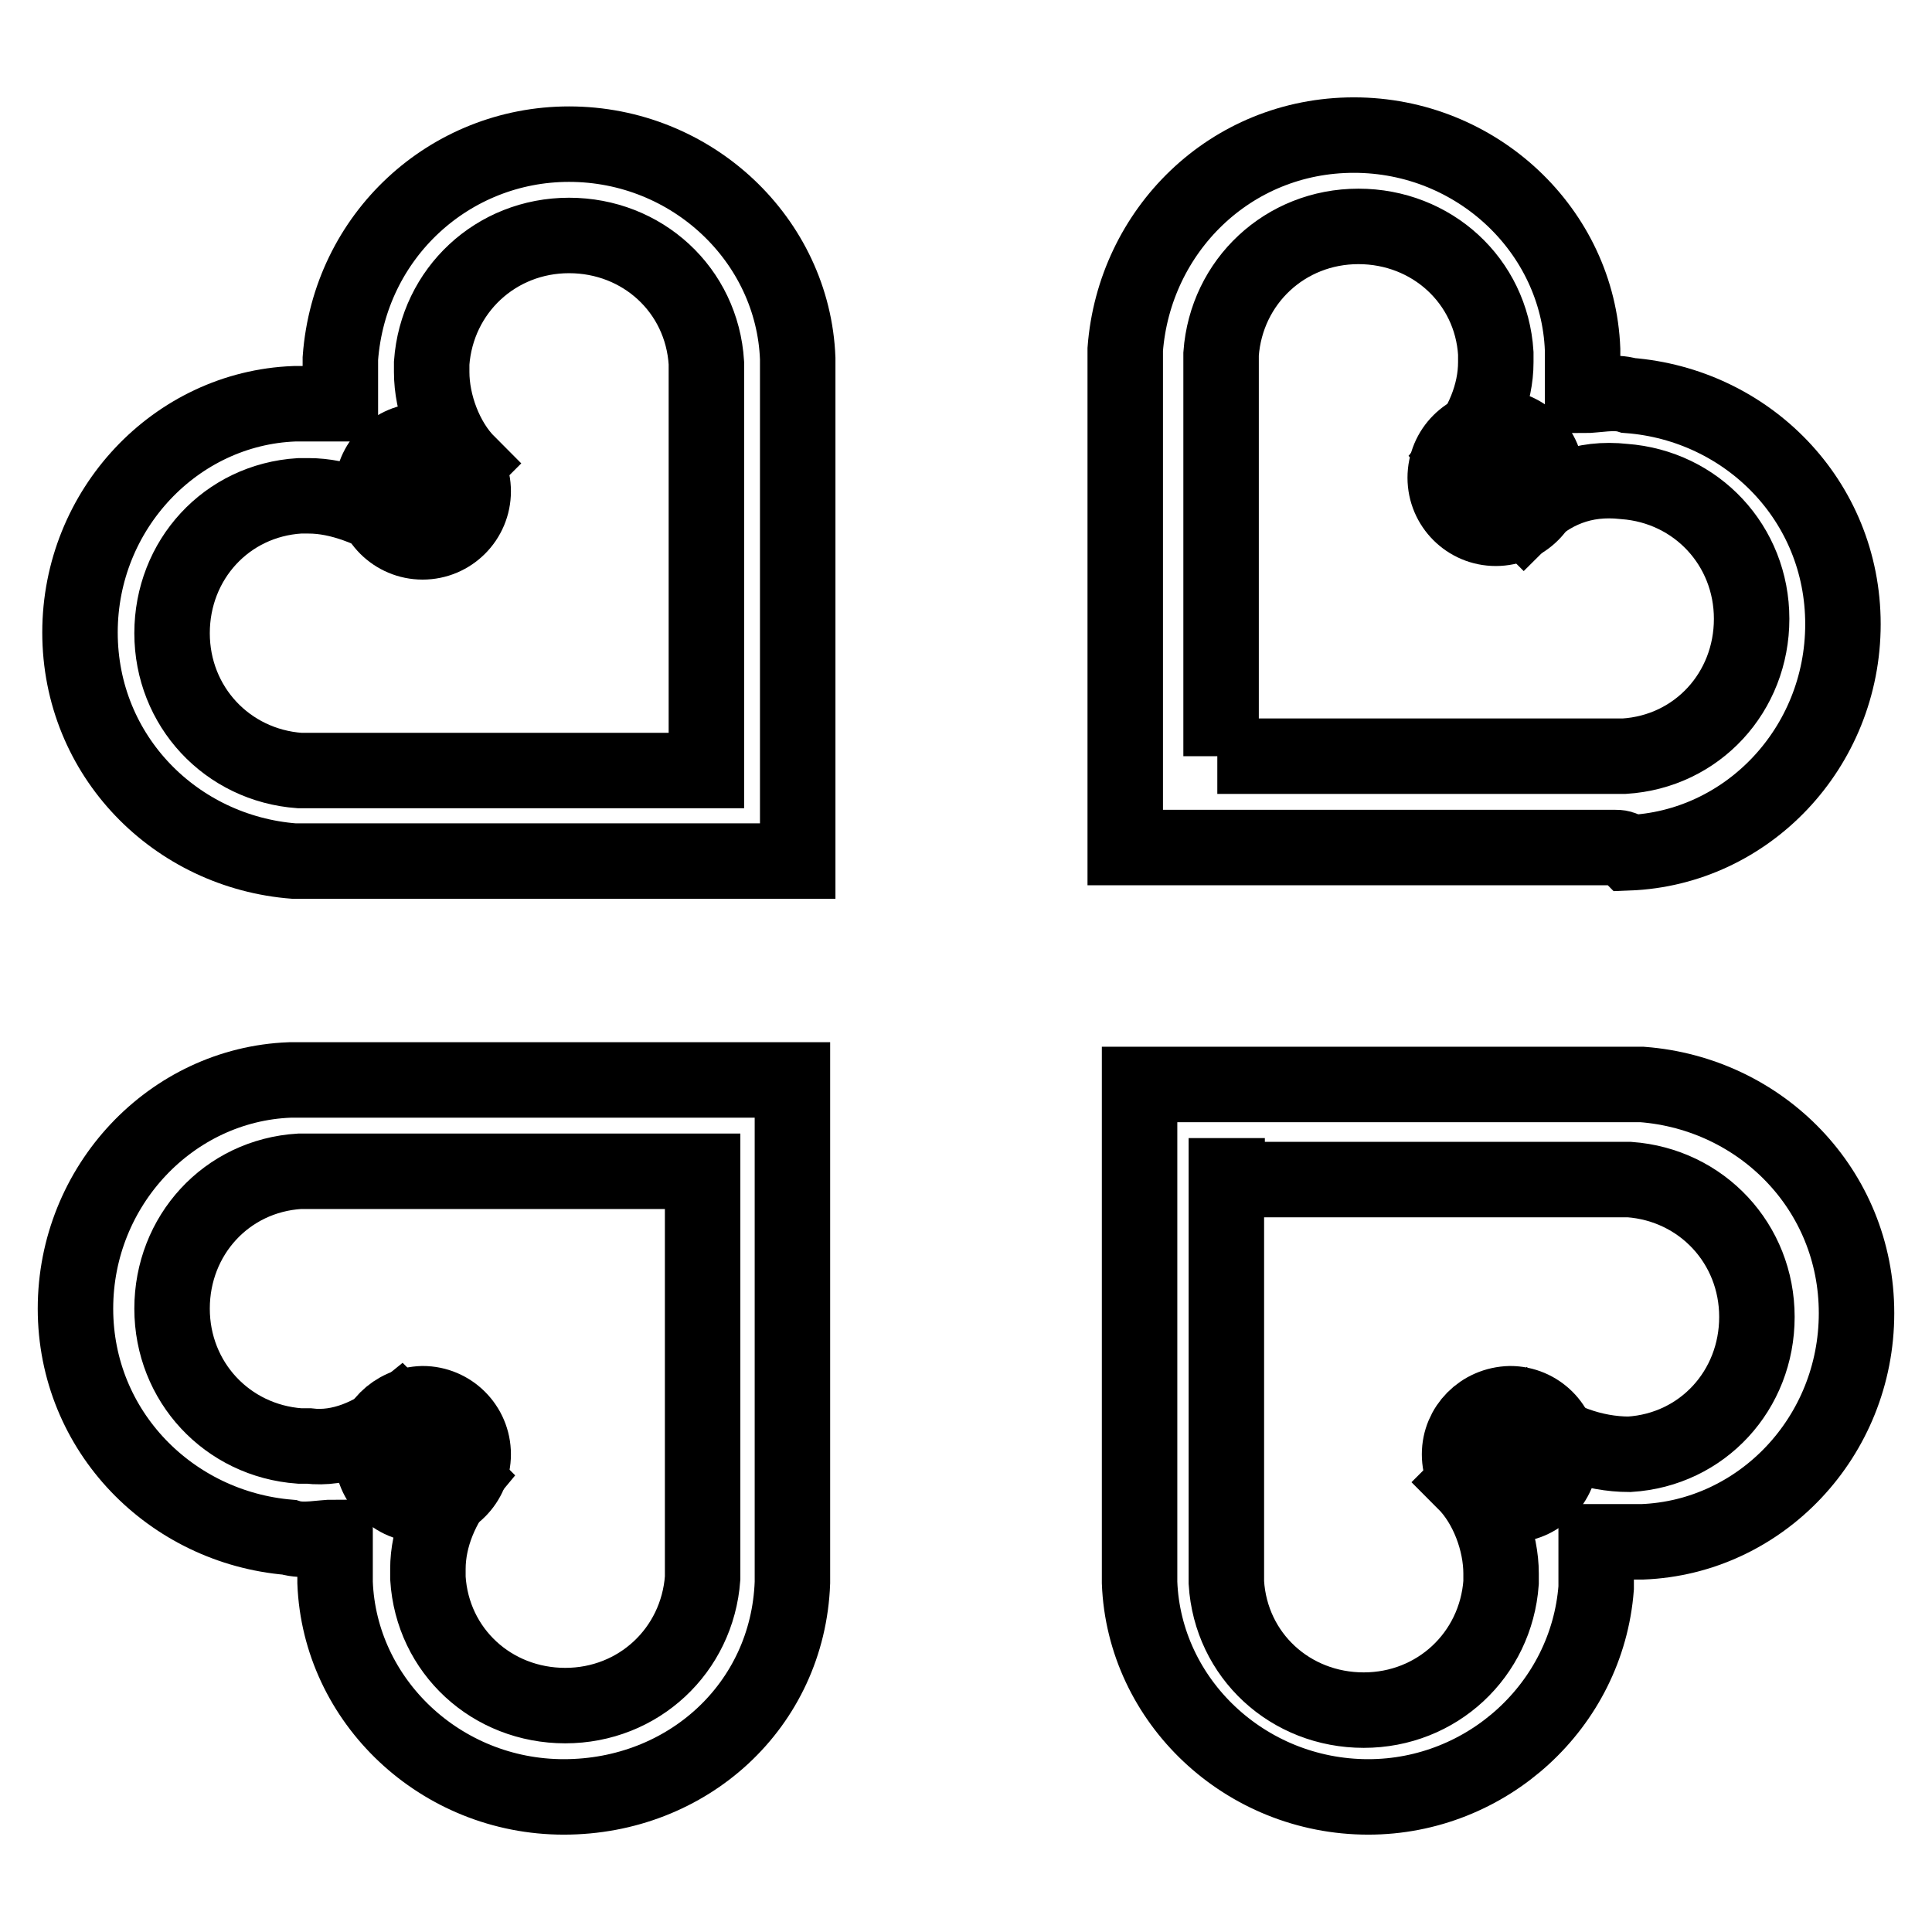 <?xml version="1.0" encoding="utf-8"?>
<!-- Svg Vector Icons : http://www.onlinewebfonts.com/icon -->
<!DOCTYPE svg PUBLIC "-//W3C//DTD SVG 1.1//EN" "http://www.w3.org/Graphics/SVG/1.1/DTD/svg11.dtd">
<svg version="1.1" xmlns="http://www.w3.org/2000/svg" xmlns:xlink="http://www.w3.org/1999/xlink" x="0px" y="0px" viewBox="0 0 256 256" enable-background="new 0 0 256 256" xml:space="preserve">
<g> <path stroke-width="10" fill-opacity="0" stroke="#000000"  d="M105.6,114.1H39c-15.7-1.2-28.4-13.9-28.4-30.3c0-16.3,12.7-29.7,28.4-30.3h6.1v-4.2v-1.8 c1.2-16.3,14.5-28.4,30.3-28.4c16.3,0,29.7,12.7,30.3,28.4V114.1z M40.9,65.7h-1.2c-9.7,0.6-16.9,8.5-16.9,18.2 c0,9.7,7.3,17.5,16.9,18.2h53.9V48.1c-0.6-9.7-8.5-16.9-18.2-16.9c-9.7,0-17.5,7.3-18.2,16.9v1.2c0,4.2,1.8,9.1,4.8,12.1l-8.5,8.5 C49.3,67.5,45.1,65.7,40.9,65.7z"/> <path stroke-width="10" fill-opacity="0" stroke="#000000"  d="M49.3,65.1c0,3.7,3,6.7,6.7,6.7c3.7,0,6.7-3,6.7-6.7c0-3.7-3-6.7-6.7-6.7C52.3,58.4,49.3,61.4,49.3,65.1z" /> <path stroke-width="10" fill-opacity="0" stroke="#000000"  d="M74.7,238.1c-16.3,0-29.7-12.7-30.3-28.4v-1.8v-4.2c-1.8,0-4.2,0.6-6.1,0C22.7,202.4,10,189.7,10,173.4 s12.7-29.7,28.4-30.3H105v66.6C104.4,226,91.1,238.1,74.7,238.1z M53,187.3l8.5,8.5c-3,3.6-4.8,7.9-4.8,12.1v1.2 c0.6,9.7,8.5,16.9,18.2,16.9c9.7,0,17.5-7.3,18.2-16.9v-53.9H39.7c-9.7,0.6-16.9,8.5-16.9,18.2s7.3,17.5,16.9,18.2h1.2 C45.1,192.1,49.3,190.3,53,187.3z"/> <path stroke-width="10" fill-opacity="0" stroke="#000000"  d="M49.3,192.7c0,3.7,3,6.7,6.7,6.7c3.7,0,6.7-3,6.7-6.7c0-3.7-3-6.7-6.7-6.7 C52.3,186.1,49.3,189.1,49.3,192.7z"/> <path stroke-width="10" fill-opacity="0" stroke="#000000"  d="M181.3,238.1c-16.3,0-29.7-12.7-30.3-28.4v-66h66.6c15.7,1.2,28.4,13.9,28.4,30.3s-12.7,29.7-28.4,30.3 h-6.1v6.1C210.3,226,197,238.1,181.3,238.1L181.3,238.1z M162.5,155.8v53.9c0.6,9.7,8.5,16.9,18.2,16.9s17.5-7.3,18.2-16.9v-1.2 c0-4.2-1.8-9.1-4.8-12.1l8.5-8.5c3.6,3,8.5,4.8,13.3,4.8c9.7-0.6,16.9-8.5,16.9-18.2s-7.3-17.5-16.9-18.2h-53.3V155.8z"/> <path stroke-width="10" fill-opacity="0" stroke="#000000"  d="M193.4,192.7c0,3.7,3,6.7,6.7,6.7c3.7,0,6.7-3,6.7-6.7c0-3.7-3-6.7-6.7-6.7 C196.3,186.1,193.4,189.1,193.4,192.7z"/> <path stroke-width="10" fill-opacity="0" stroke="#000000"  d="M213.9,112.3h-64.8V48.1v-1.8c1.2-15.7,13.9-28.4,30.3-28.4c16.3,0,29.7,12.7,30.3,28.4v6.1 c1.8,0,4.2-0.6,6.1,0c15.7,1.2,28.4,13.9,28.4,30.3s-12.7,29.7-28.4,30.3C215.1,112.3,214.5,112.3,213.9,112.3z M161.3,100.2h53.9 c9.7-0.6,16.9-8.5,16.9-18.2c0-9.7-7.3-17.5-16.9-18.2c-5.4-0.6-9.7,1.2-13.3,4.8l-8.5-8.5c3-3.6,4.8-7.9,4.8-12.1v-1.2 C197.6,37.2,189.7,30,180,30c-9.7,0-17.5,7.3-18.2,16.9v53.3H161.3z"/> <path stroke-width="10" fill-opacity="0" stroke="#000000"  d="M191.5,63.3c0,3.7,3,6.7,6.7,6.7c3.7,0,6.7-3,6.7-6.7c0-3.7-3-6.7-6.7-6.7 C194.5,56.6,191.5,59.6,191.5,63.3z"/></g>
</svg>